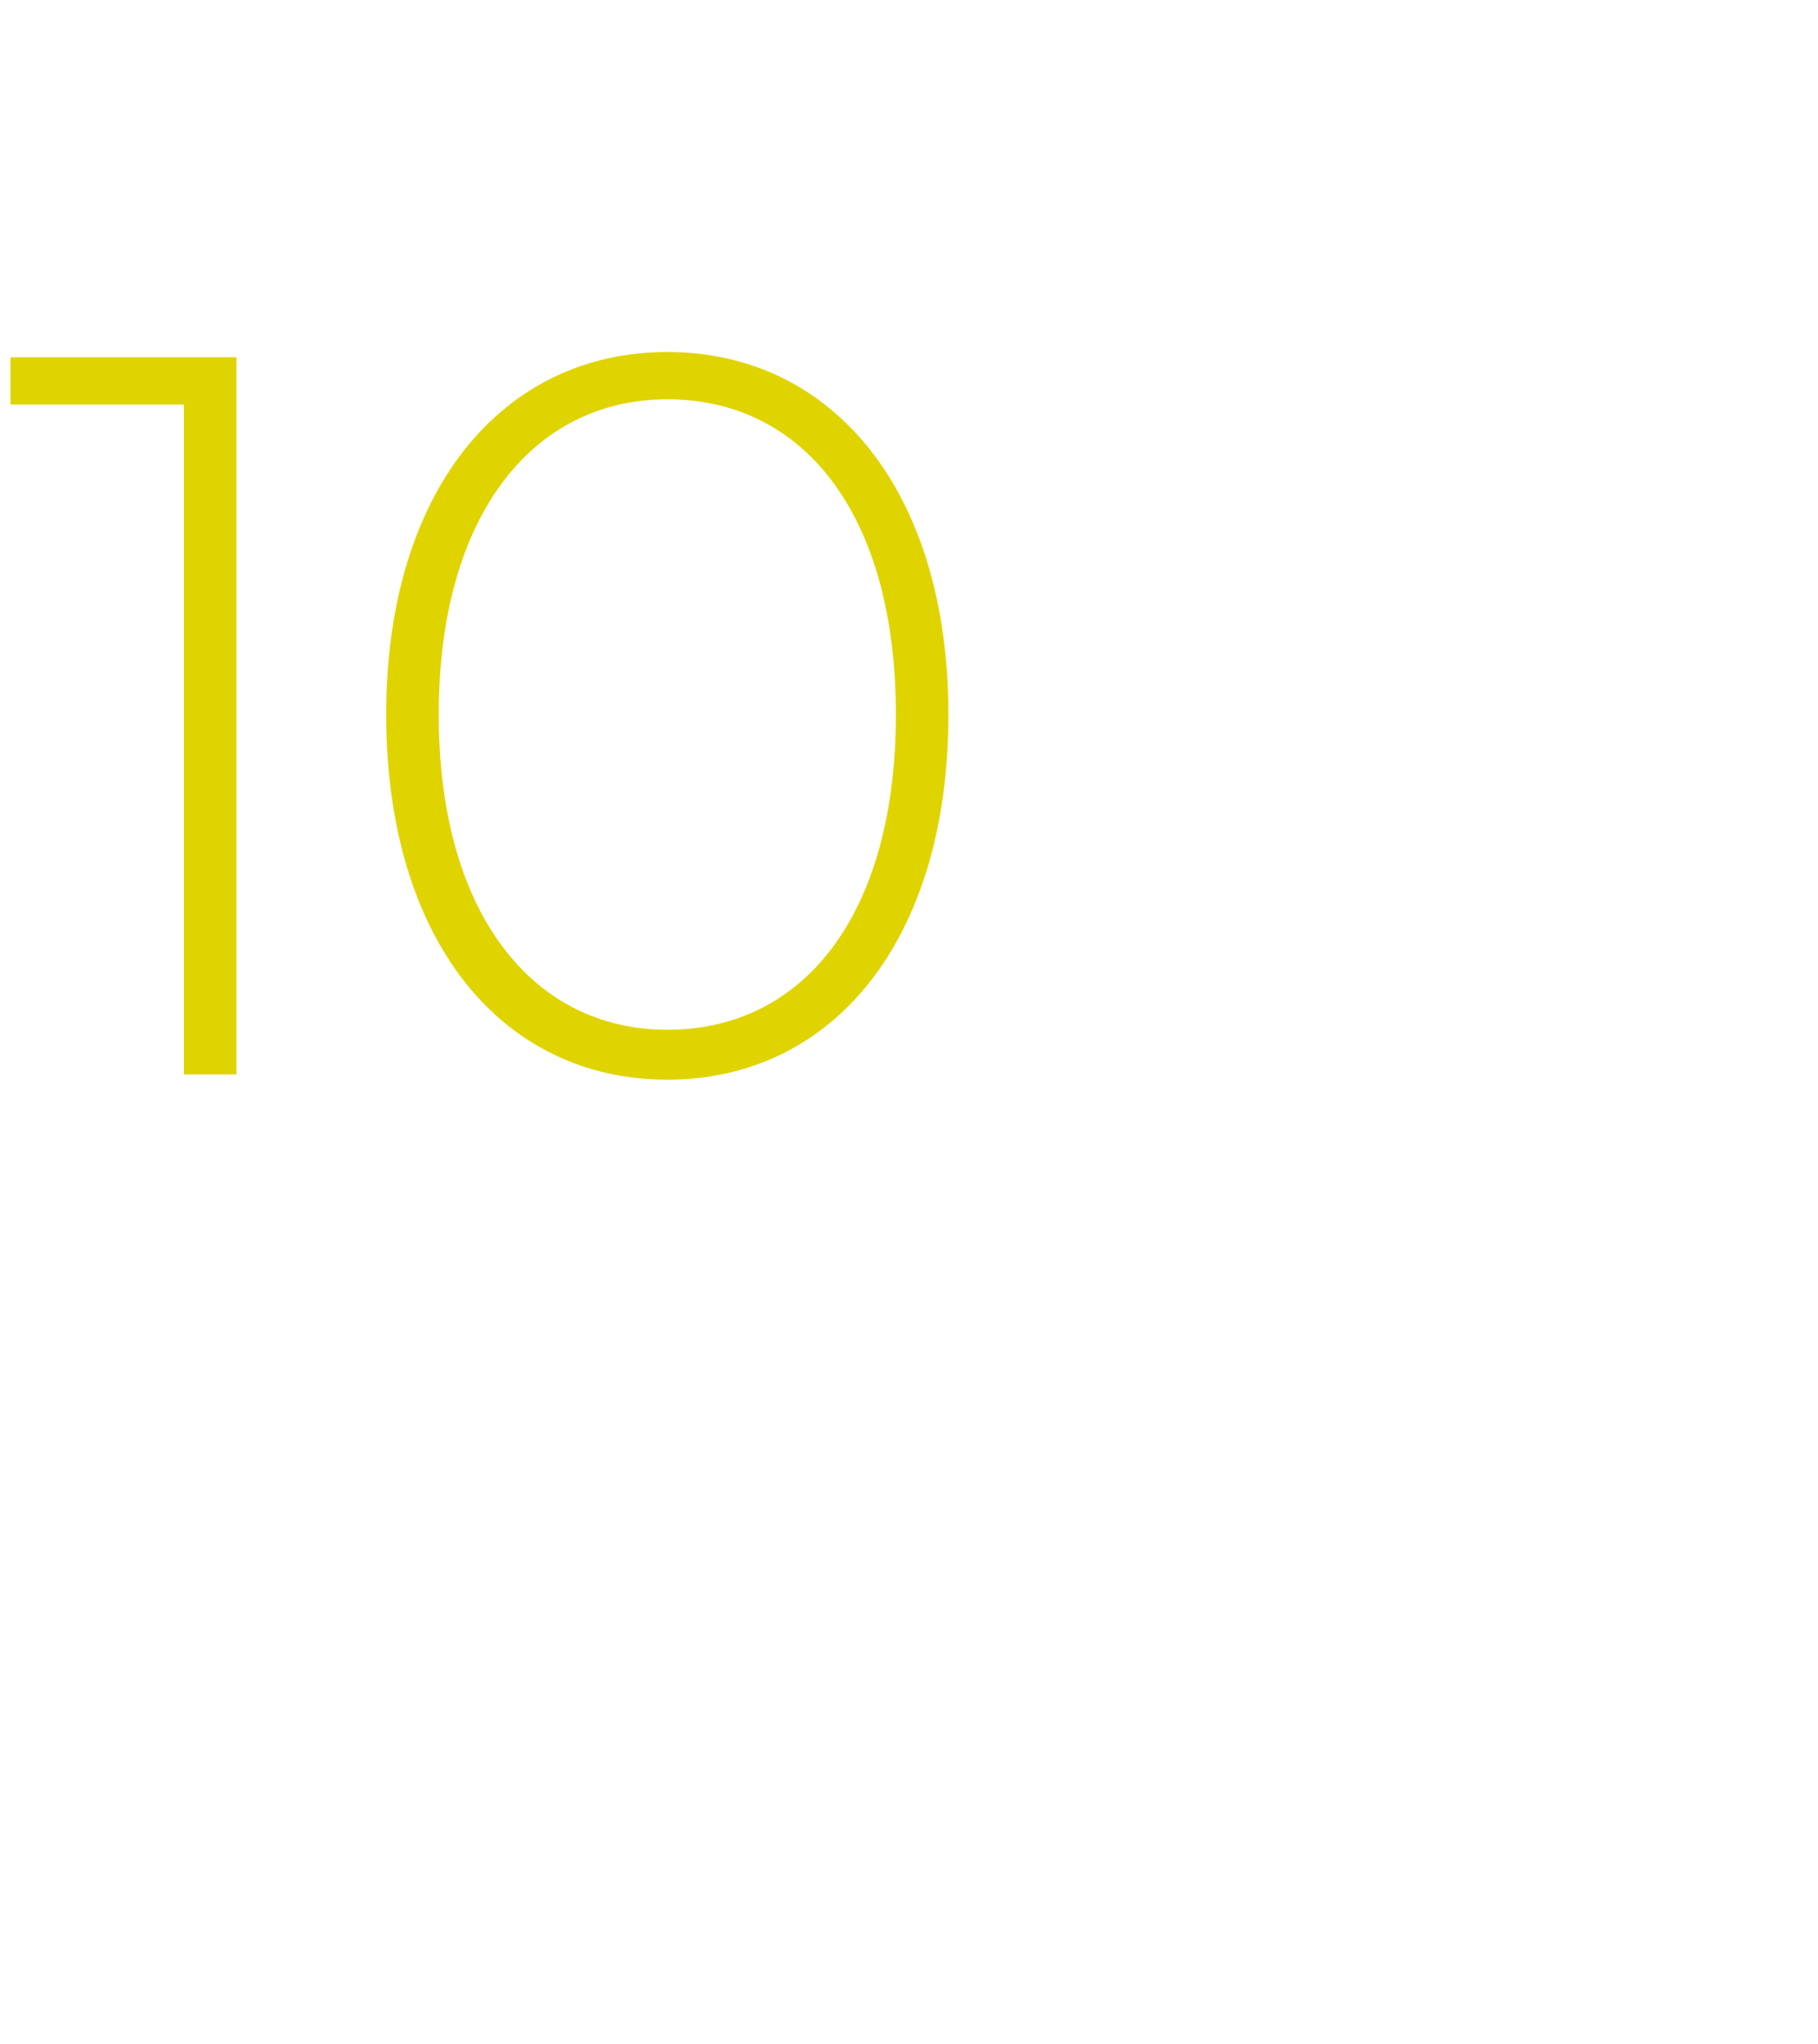 <?xml version="1.0" standalone="no"?><!DOCTYPE svg PUBLIC "-//W3C//DTD SVG 1.1//EN" "http://www.w3.org/Graphics/SVG/1.1/DTD/svg11.dtd"><svg xmlns="http://www.w3.org/2000/svg" version="1.1" width="69.2px" height="77.8px" viewBox="0 -1 69.2 77.8" style="top:-1px">  <desc>10</desc>  <defs/>  <g id="Polygon19648">    <path d="M 9 12.6 L 9 39.9 L 7 39.9 L 7 14.4 L 0.4 14.4 L 0.4 12.6 L 9 12.6 Z M 14.7 26.2 C 14.7 17.7 19.1 12.4 25.4 12.4 C 31.7 12.4 36.1 17.7 36.1 26.2 C 36.1 34.8 31.7 40.1 25.4 40.1 C 19.1 40.1 14.7 34.8 14.7 26.2 Z M 34.1 26.2 C 34.1 18.6 30.6 14.2 25.4 14.2 C 20.3 14.2 16.7 18.6 16.7 26.2 C 16.7 33.8 20.3 38.2 25.4 38.2 C 30.6 38.2 34.1 33.8 34.1 26.2 Z " stroke="none" fill="#dfd400"/>  </g></svg>